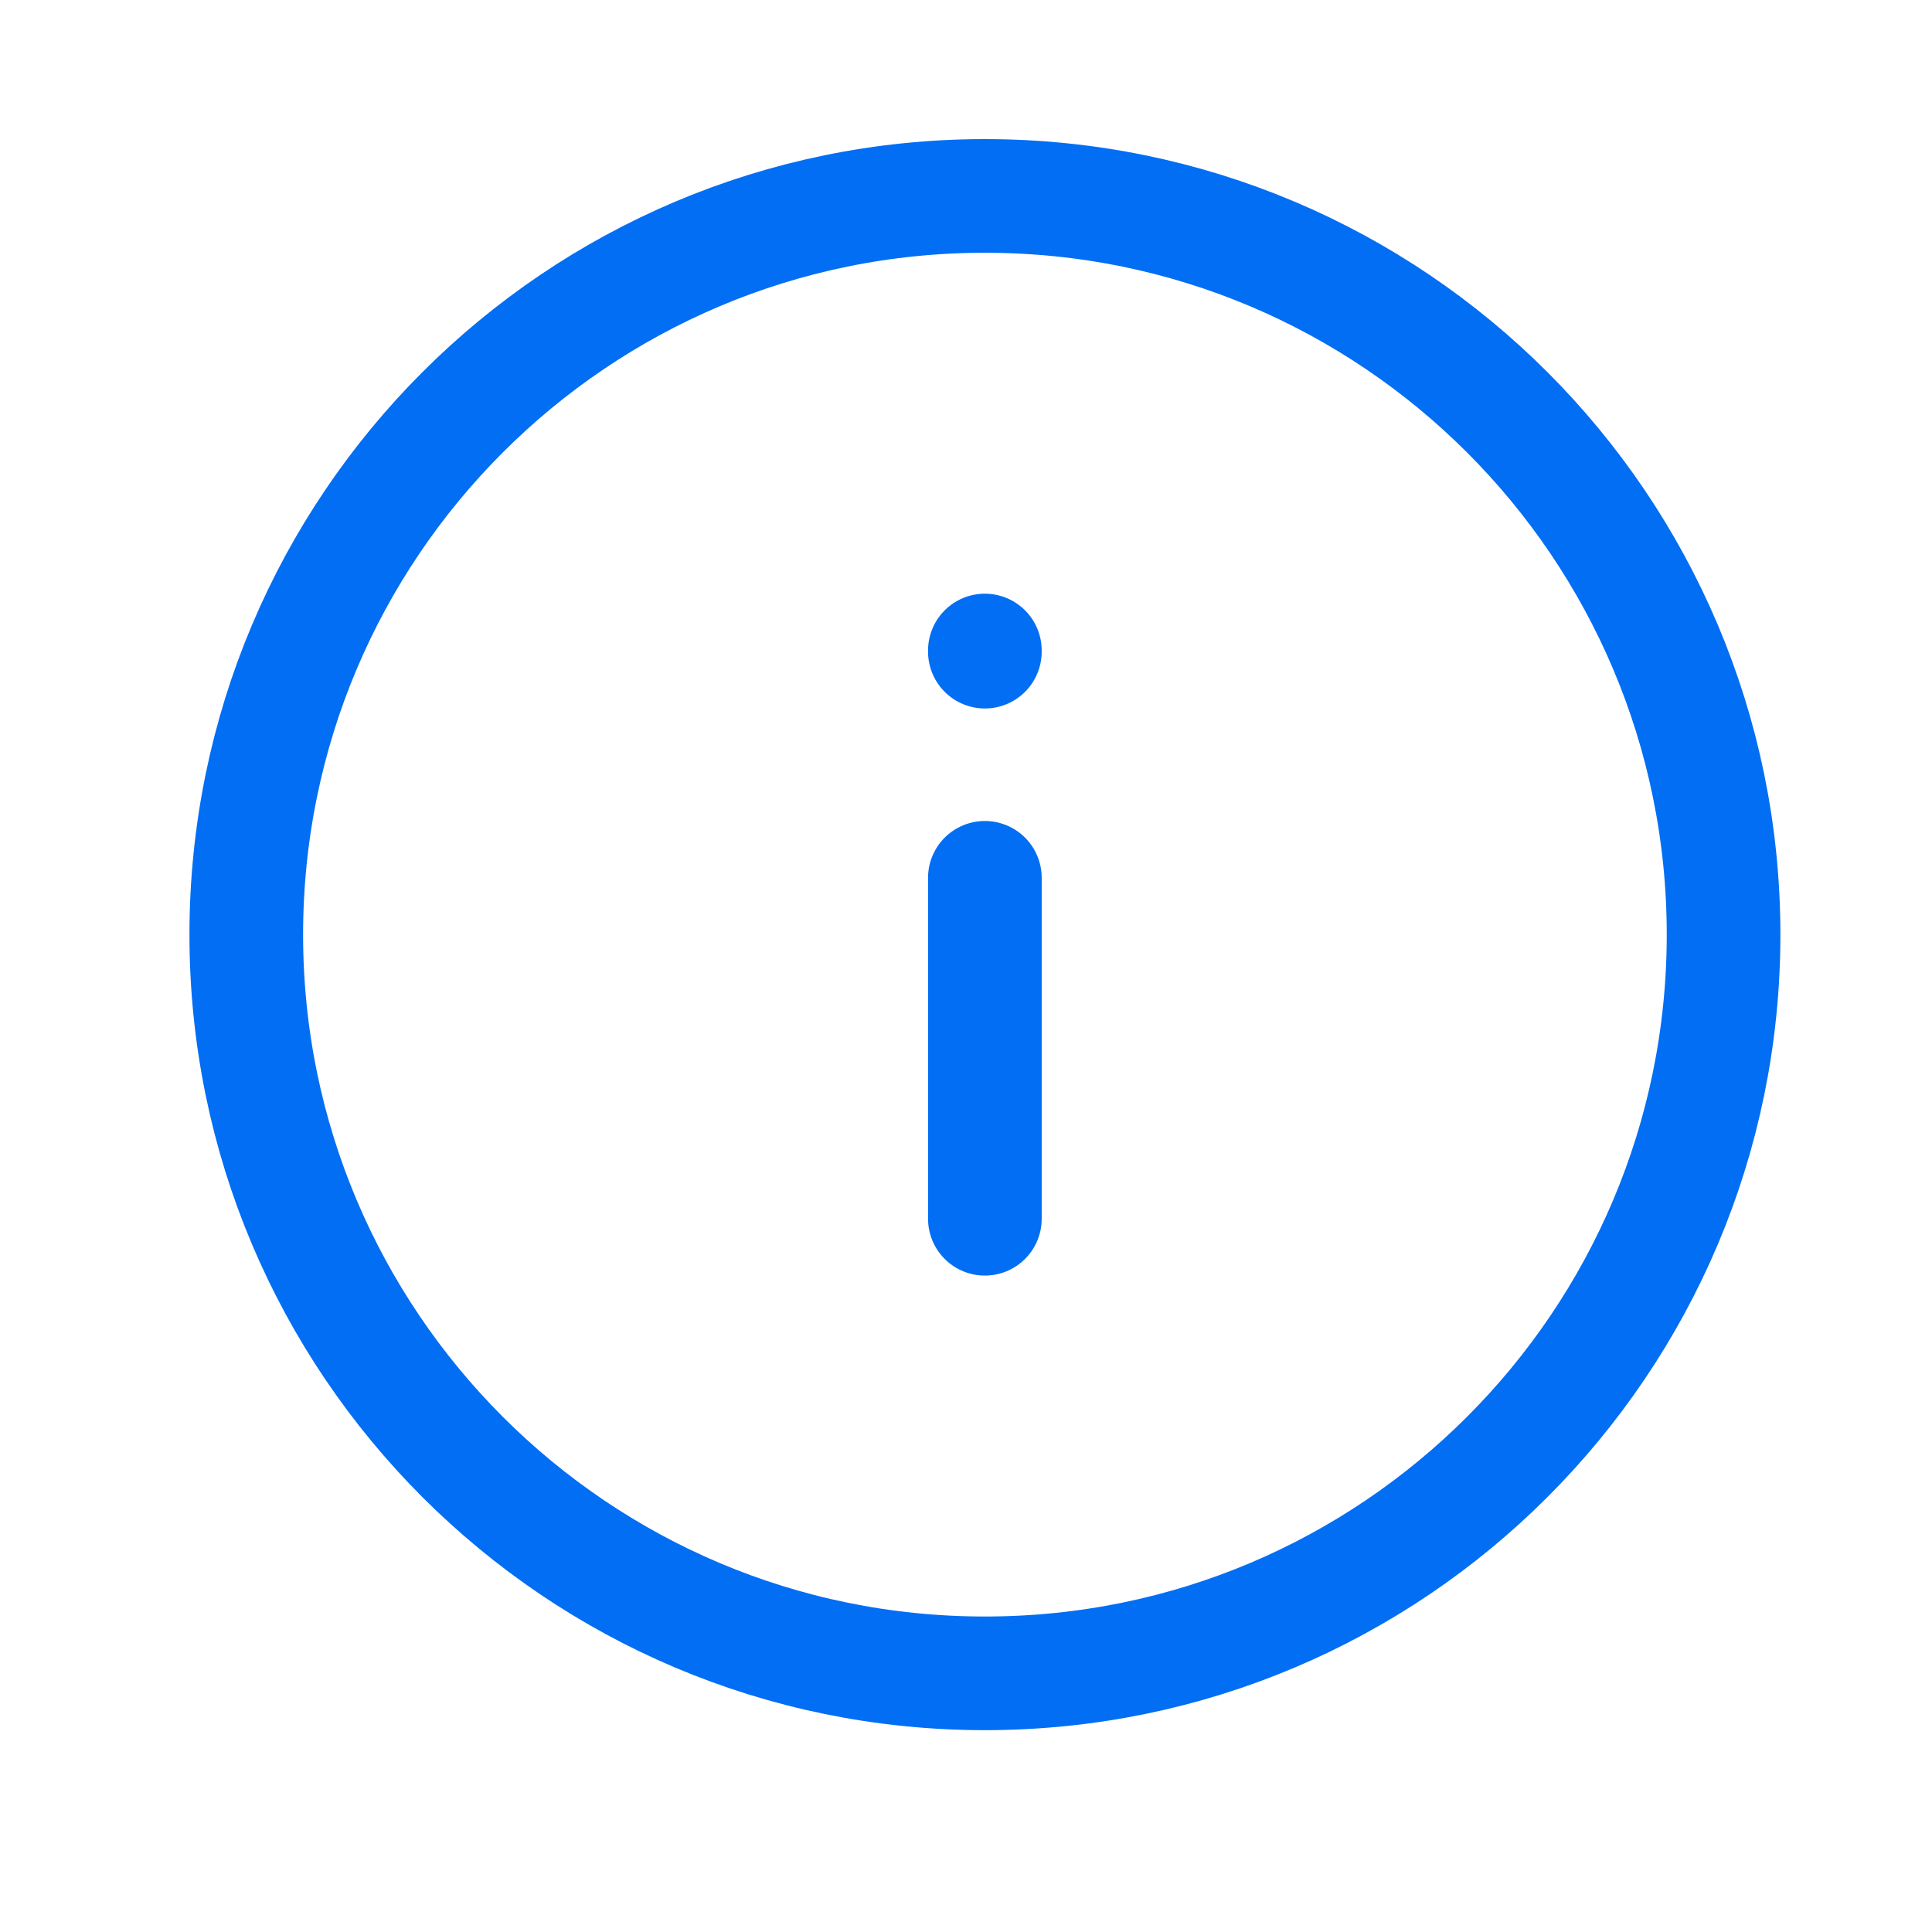 <svg width="17" height="17" viewBox="0 0 17 17" fill="none" xmlns="http://www.w3.org/2000/svg">
<g id="info">
<path id="new" d="M8.666 10.724V7.724M8.666 5.724V5.734M15.166 8.224C15.166 11.814 12.256 14.724 8.666 14.724C5.077 14.724 2.167 11.814 2.167 8.224C2.167 4.634 5.077 1.724 8.666 1.724C12.256 1.724 15.166 4.634 15.166 8.224Z" stroke="#016EF4" stroke-linecap="round" stroke-linejoin="round"/>
</g>
</svg>
